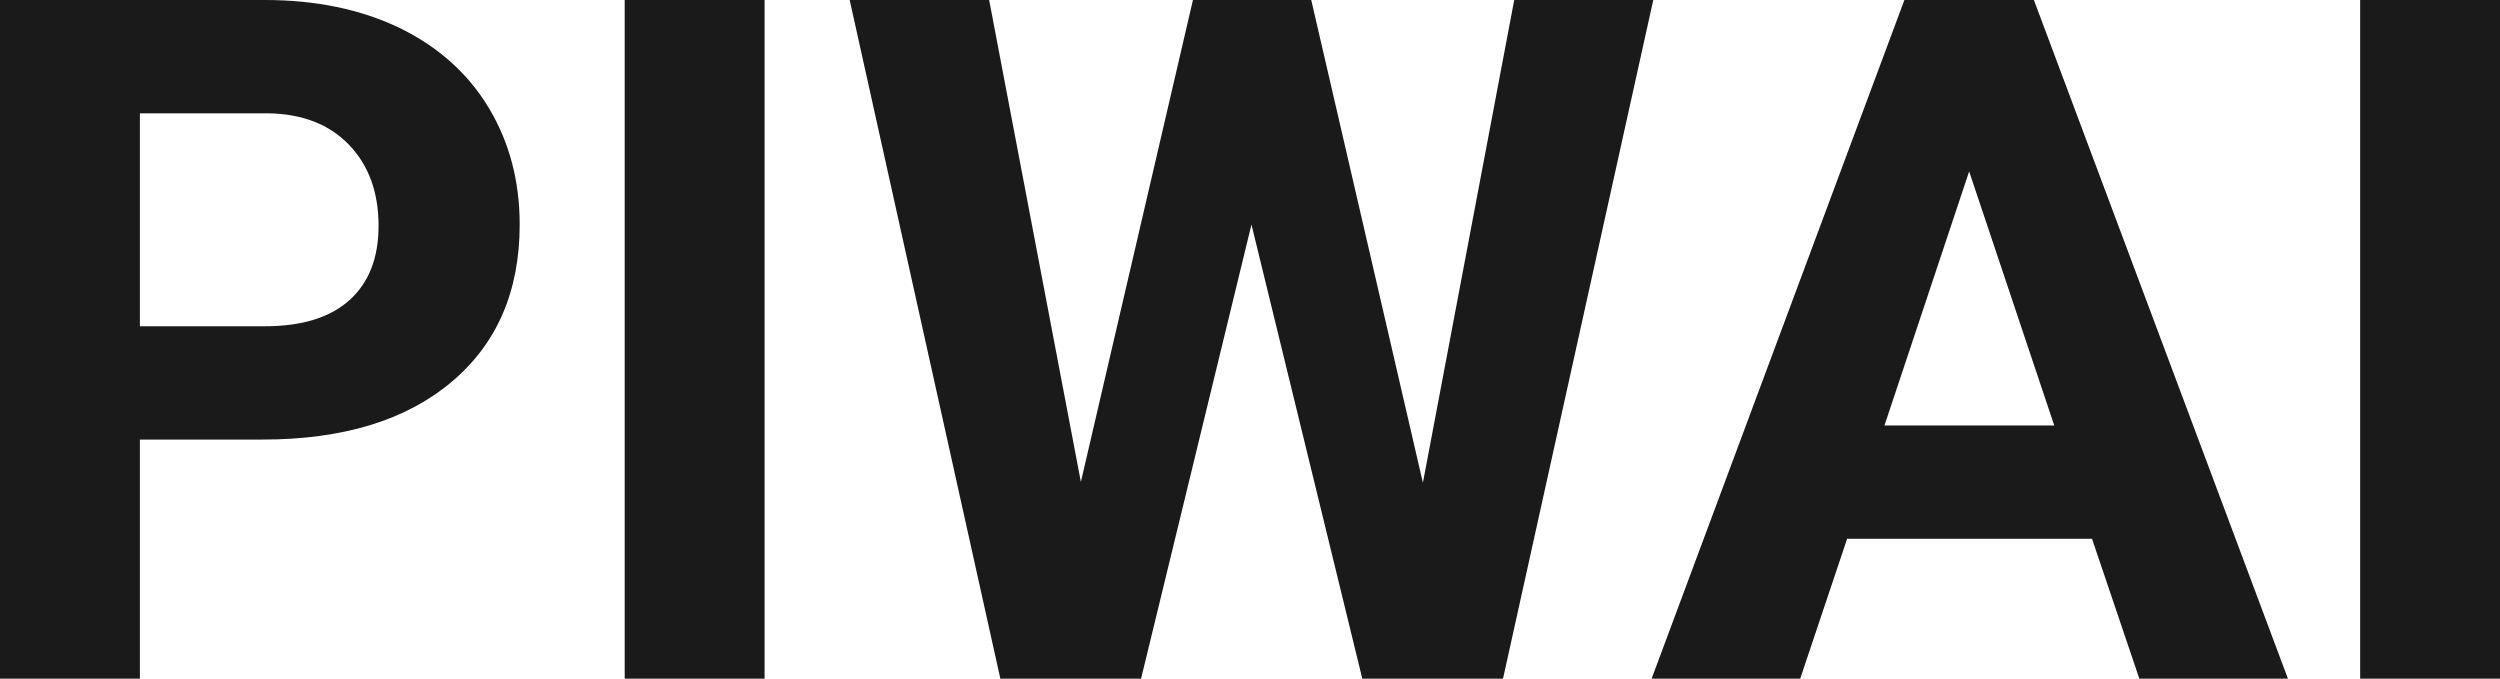 <?xml version="1.0" encoding="UTF-8" standalone="yes"?>
<svg xmlns="http://www.w3.org/2000/svg" width="100%" height="100%" viewBox="0 0 60.229 16.352" fill="rgb(26, 26, 26)">
  <path d="M6.32 10.59L3.37 10.59L3.37 16.35L0 16.35L0 0L6.38 0Q8.22 0 9.62 0.67Q11.02 1.35 11.77 2.59Q12.52 3.83 12.52 5.41L12.52 5.41Q12.52 7.82 10.88 9.20Q9.23 10.59 6.32 10.59L6.32 10.59ZM3.37 2.73L3.37 7.86L6.38 7.86Q7.72 7.86 8.42 7.23Q9.12 6.60 9.12 5.44L9.12 5.44Q9.12 4.23 8.41 3.49Q7.70 2.75 6.46 2.73L6.46 2.73L3.37 2.73ZM18.42 0L18.42 16.35L15.05 16.35L15.05 0L18.42 0ZM31.59 0L34.28 11.63L36.48 0L39.83 0L36.21 16.35L32.82 16.35L30.15 5.41L27.49 16.35L24.10 16.35L20.47 0L23.83 0L26.04 11.61L28.74 0L31.59 0ZM51.54 16.35L50.40 12.98L44.50 12.98L43.37 16.35L39.79 16.35L45.88 0L49.00 0L55.12 16.35L51.54 16.35ZM47.44 4.13L45.40 10.25L49.49 10.25L47.44 4.13ZM60.23 0L60.23 16.35L56.86 16.35L56.86 0L60.23 0Z" preserveAspectRatio="none"/>
</svg>